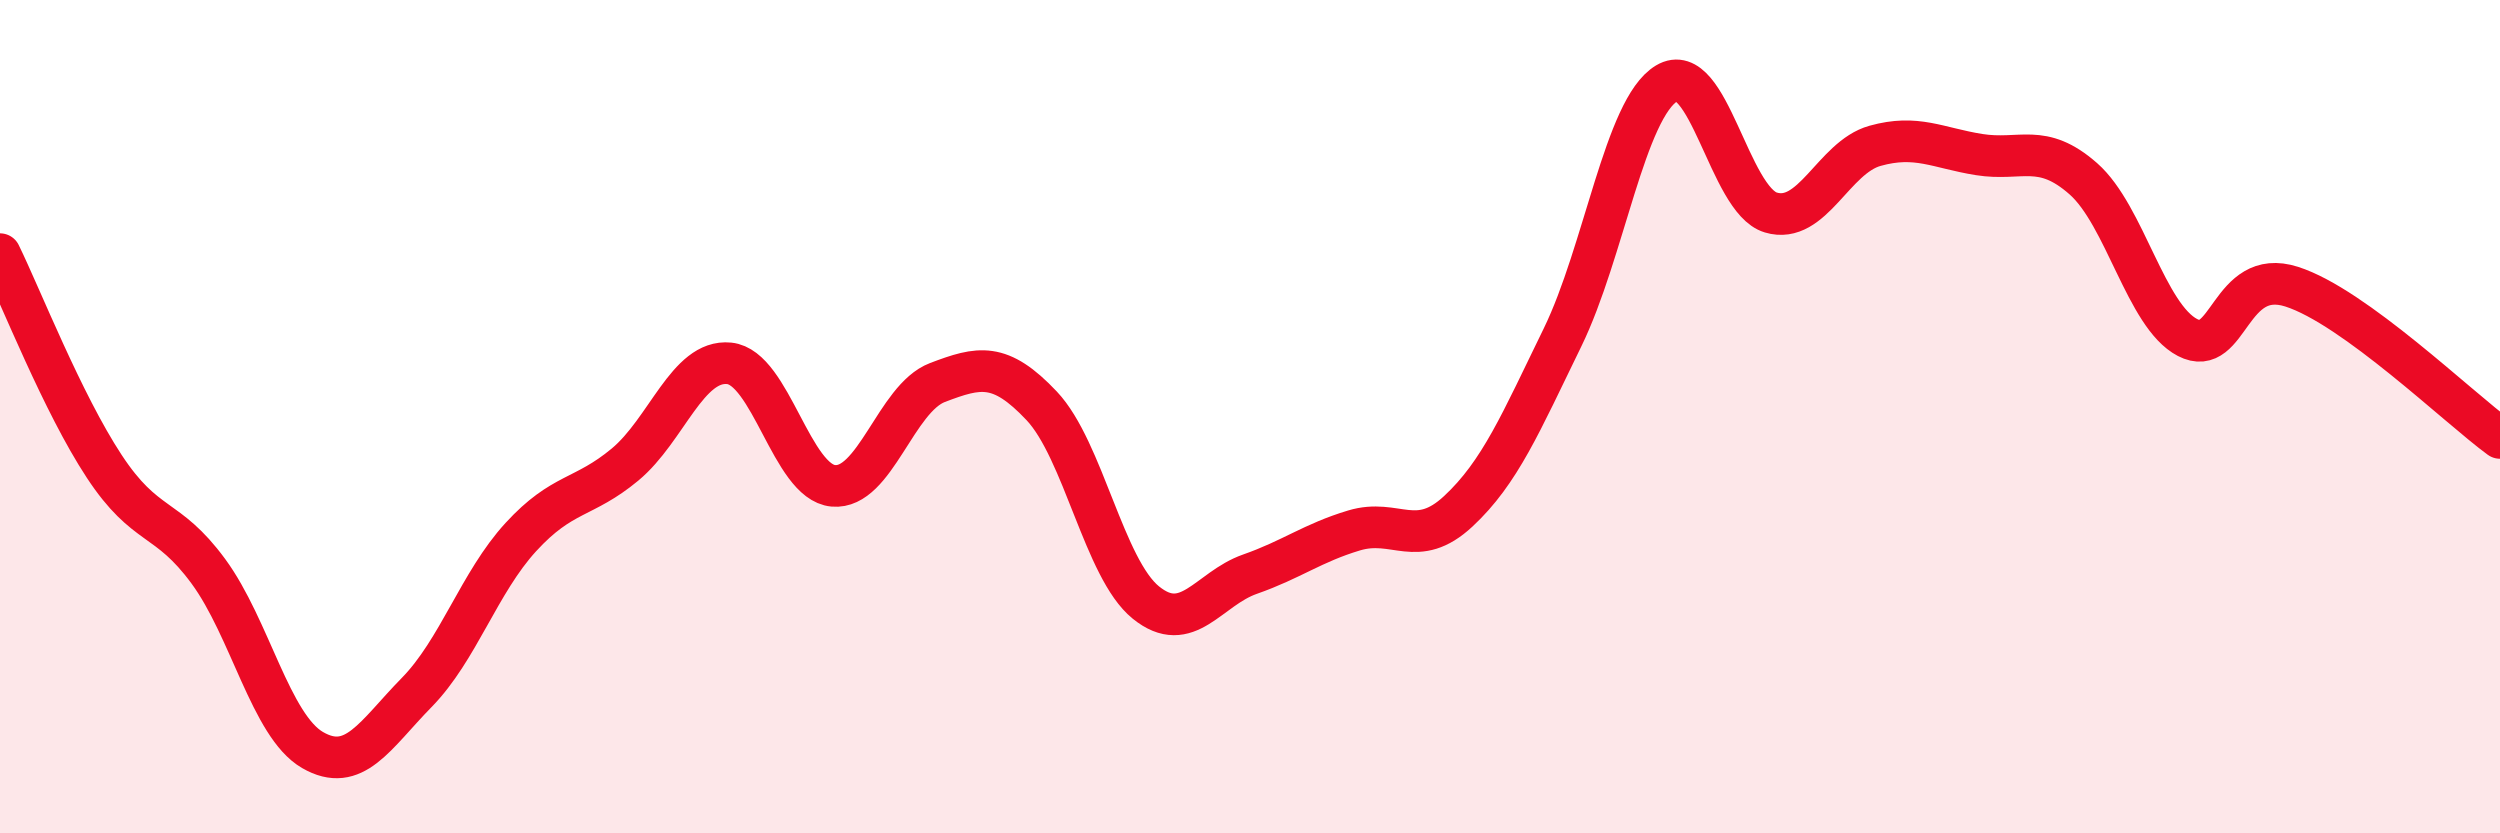 
    <svg width="60" height="20" viewBox="0 0 60 20" xmlns="http://www.w3.org/2000/svg">
      <path
        d="M 0,6.1 C 0.5,7.12 1.5,9.67 2.5,11.19 C 3.5,12.71 4,12.35 5,13.71 C 6,15.07 6.5,17.42 7.5,18 C 8.5,18.58 9,17.64 10,16.62 C 11,15.6 11.5,13.98 12.5,12.89 C 13.5,11.8 14,11.98 15,11.15 C 16,10.32 16.5,8.62 17.5,8.72 C 18.5,8.82 19,11.57 20,11.66 C 21,11.75 21.5,9.56 22.5,9.18 C 23.5,8.8 24,8.68 25,9.74 C 26,10.8 26.5,13.65 27.5,14.46 C 28.5,15.27 29,14.13 30,13.78 C 31,13.43 31.5,13.03 32.5,12.73 C 33.5,12.43 34,13.2 35,12.27 C 36,11.34 36.5,10.15 37.5,8.1 C 38.5,6.05 39,2.6 40,2 C 41,1.4 41.5,4.8 42.5,5.1 C 43.5,5.4 44,3.78 45,3.5 C 46,3.22 46.5,3.55 47.5,3.71 C 48.5,3.87 49,3.41 50,4.29 C 51,5.17 51.5,7.58 52.5,8.1 C 53.5,8.62 53.5,6.4 55,6.88 C 56.5,7.36 59,9.78 60,10.51L60 20L0 20Z"
        fill="#EB0A25"
        opacity="0.1"
        stroke-linecap="round"
        stroke-linejoin="round"
      />
      <path
        d="M 0,6.1 C 0.5,7.12 1.5,9.67 2.5,11.19 C 3.5,12.71 4,12.35 5,13.71 C 6,15.07 6.5,17.42 7.5,18 C 8.5,18.58 9,17.64 10,16.62 C 11,15.6 11.5,13.98 12.5,12.89 C 13.5,11.8 14,11.98 15,11.15 C 16,10.32 16.5,8.62 17.5,8.72 C 18.5,8.82 19,11.57 20,11.66 C 21,11.75 21.5,9.56 22.5,9.18 C 23.5,8.8 24,8.68 25,9.74 C 26,10.8 26.5,13.65 27.5,14.46 C 28.5,15.27 29,14.13 30,13.78 C 31,13.43 31.5,13.03 32.5,12.73 C 33.5,12.43 34,13.2 35,12.27 C 36,11.34 36.5,10.15 37.5,8.1 C 38.5,6.05 39,2.6 40,2 C 41,1.4 41.5,4.8 42.5,5.1 C 43.5,5.4 44,3.78 45,3.5 C 46,3.22 46.5,3.55 47.5,3.71 C 48.5,3.87 49,3.41 50,4.29 C 51,5.17 51.5,7.58 52.5,8.1 C 53.5,8.62 53.5,6.4 55,6.88 C 56.5,7.36 59,9.78 60,10.51"
        stroke="#EB0A25"
        stroke-width="1"
        fill="none"
        stroke-linecap="round"
        stroke-linejoin="round"
      />
    </svg>
  